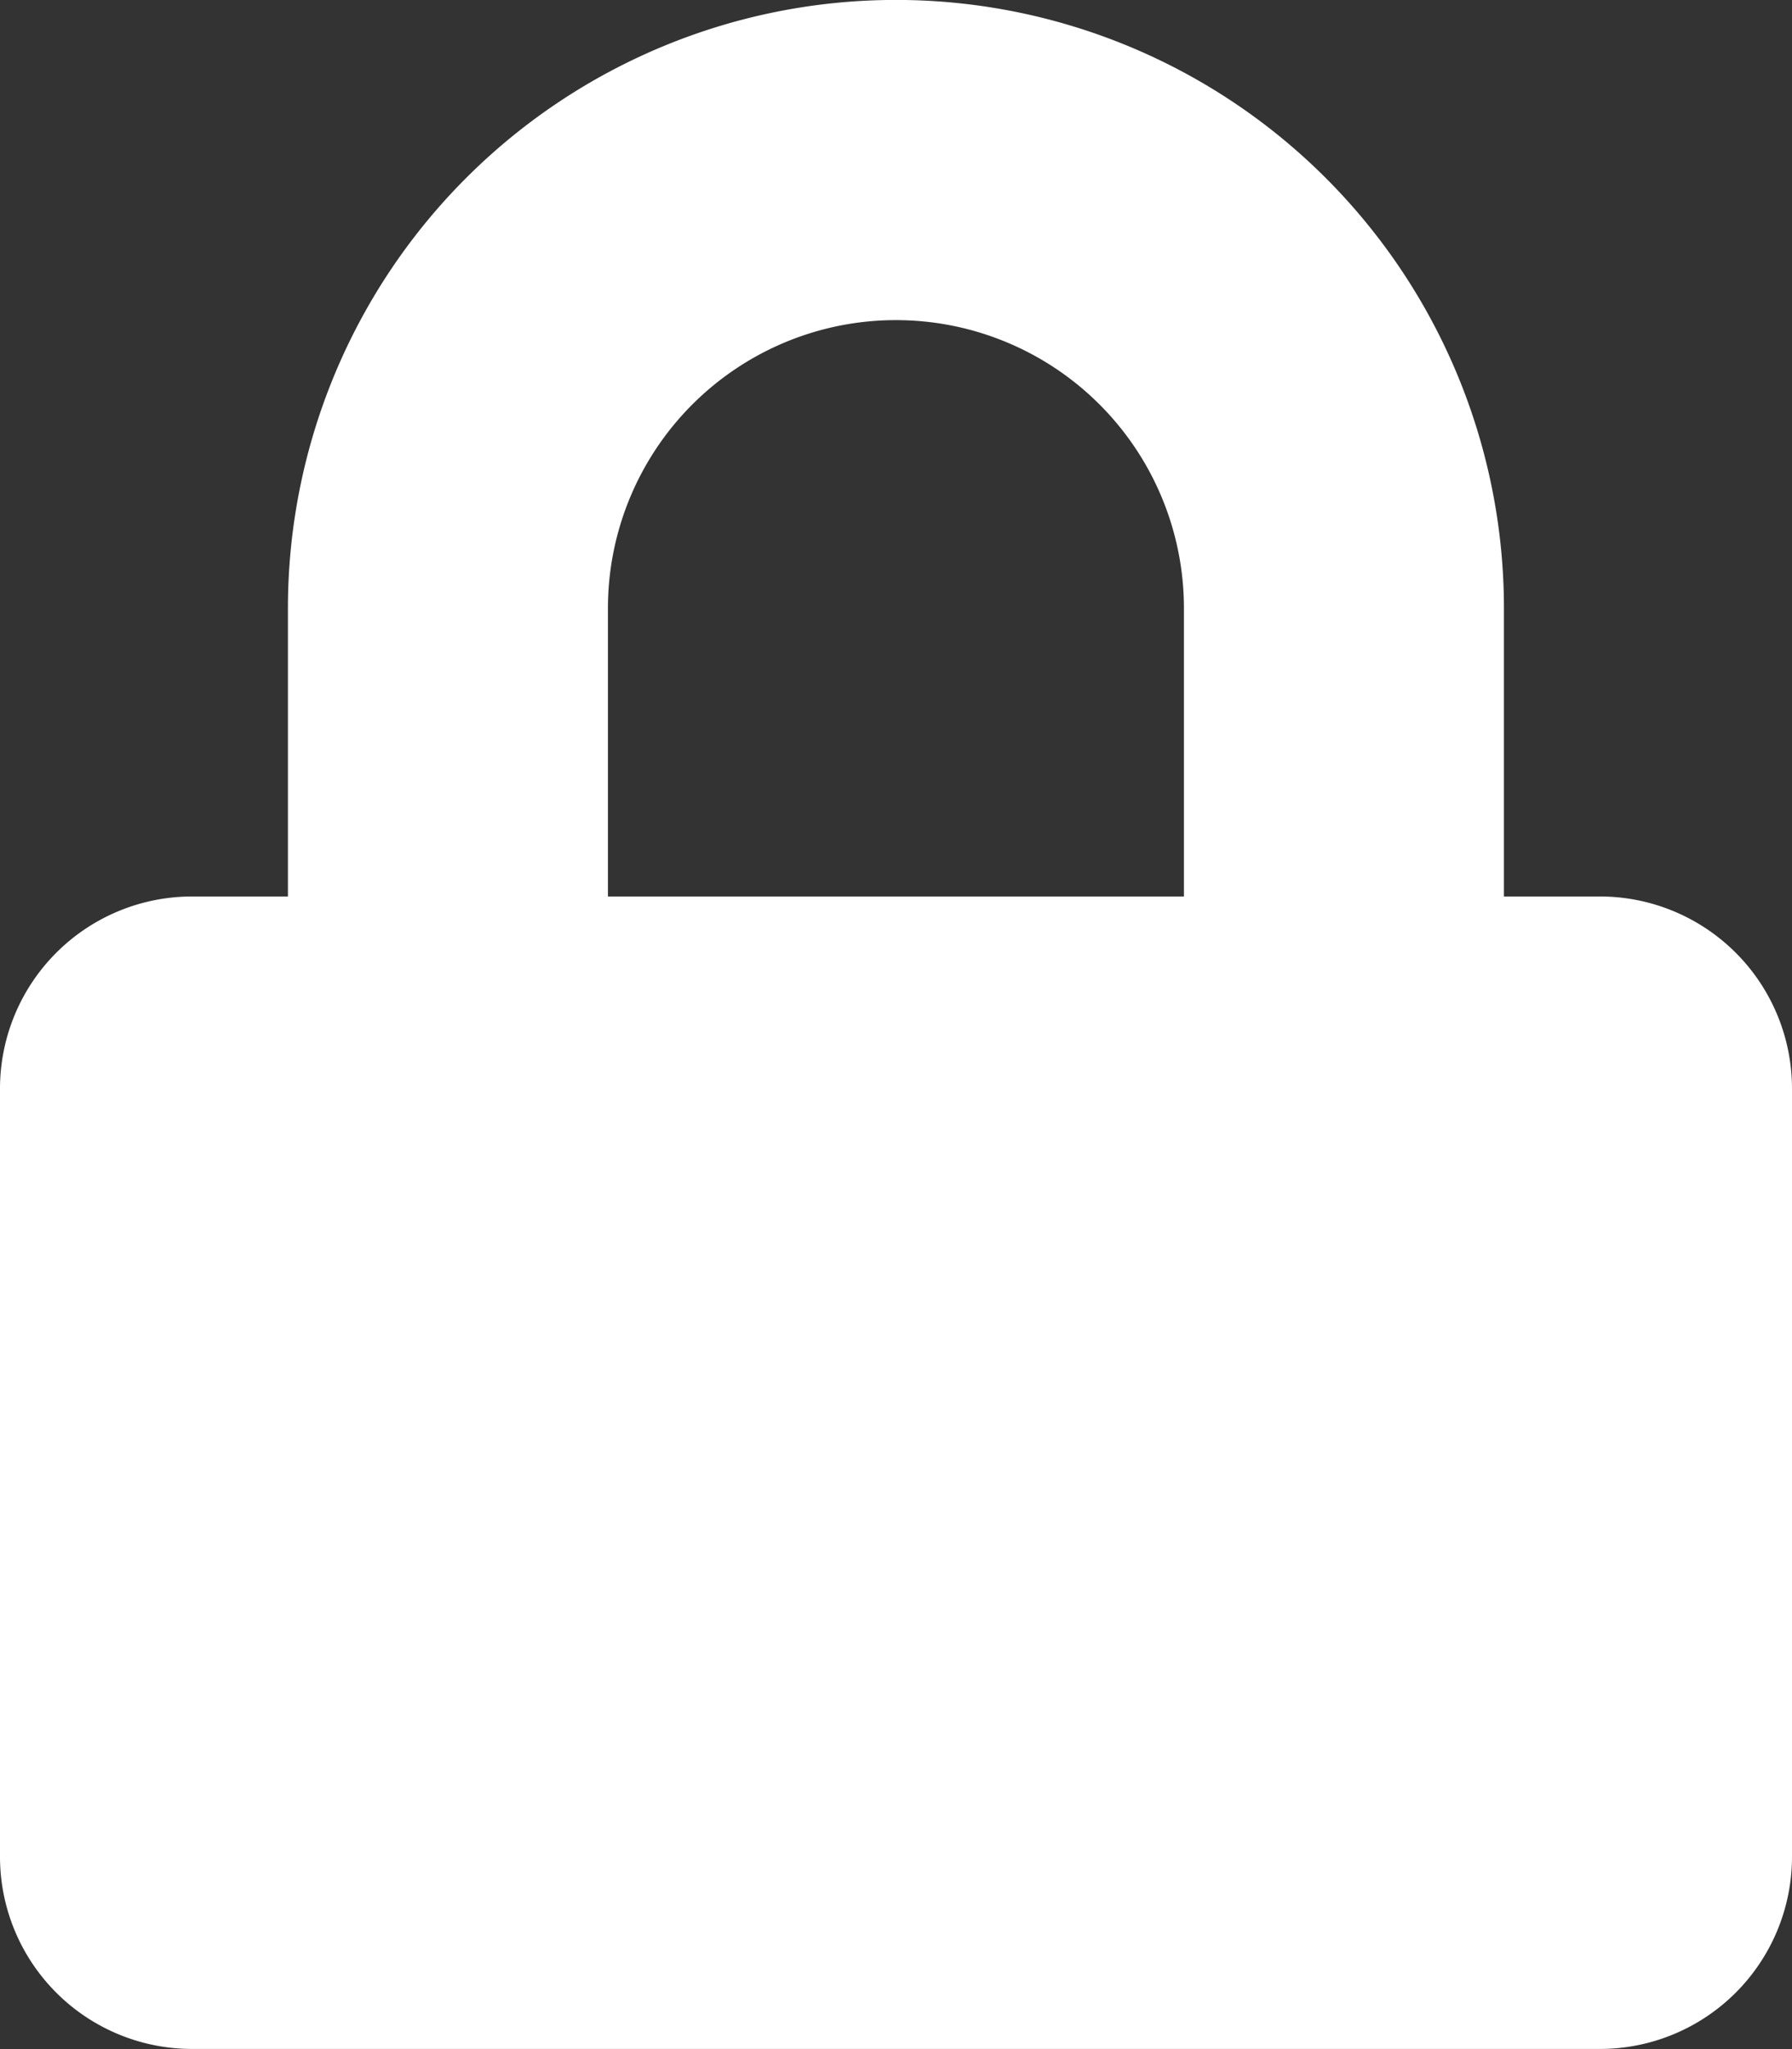 <svg xmlns="http://www.w3.org/2000/svg" width="13.518" height="15.449" viewBox="0 0 13.518 15.449">
  <rect x="0" y="0" width="13.518" height="15.449" fill="#333333" stroke="none"/>
  <path id="Icon_awesome-lock" data-name="Icon awesome-lock" d="M12.069,6.759h-.724V4.586a4.586,4.586,0,0,0-9.173,0V6.759H1.448A1.449,1.449,0,0,0,0,8.207V14a1.449,1.449,0,0,0,1.448,1.448H12.069A1.449,1.449,0,0,0,13.518,14V8.207A1.449,1.449,0,0,0,12.069,6.759Zm-3.138,0H4.586V4.586a2.172,2.172,0,0,1,4.345,0Z" fill="#fff"/>
</svg>
